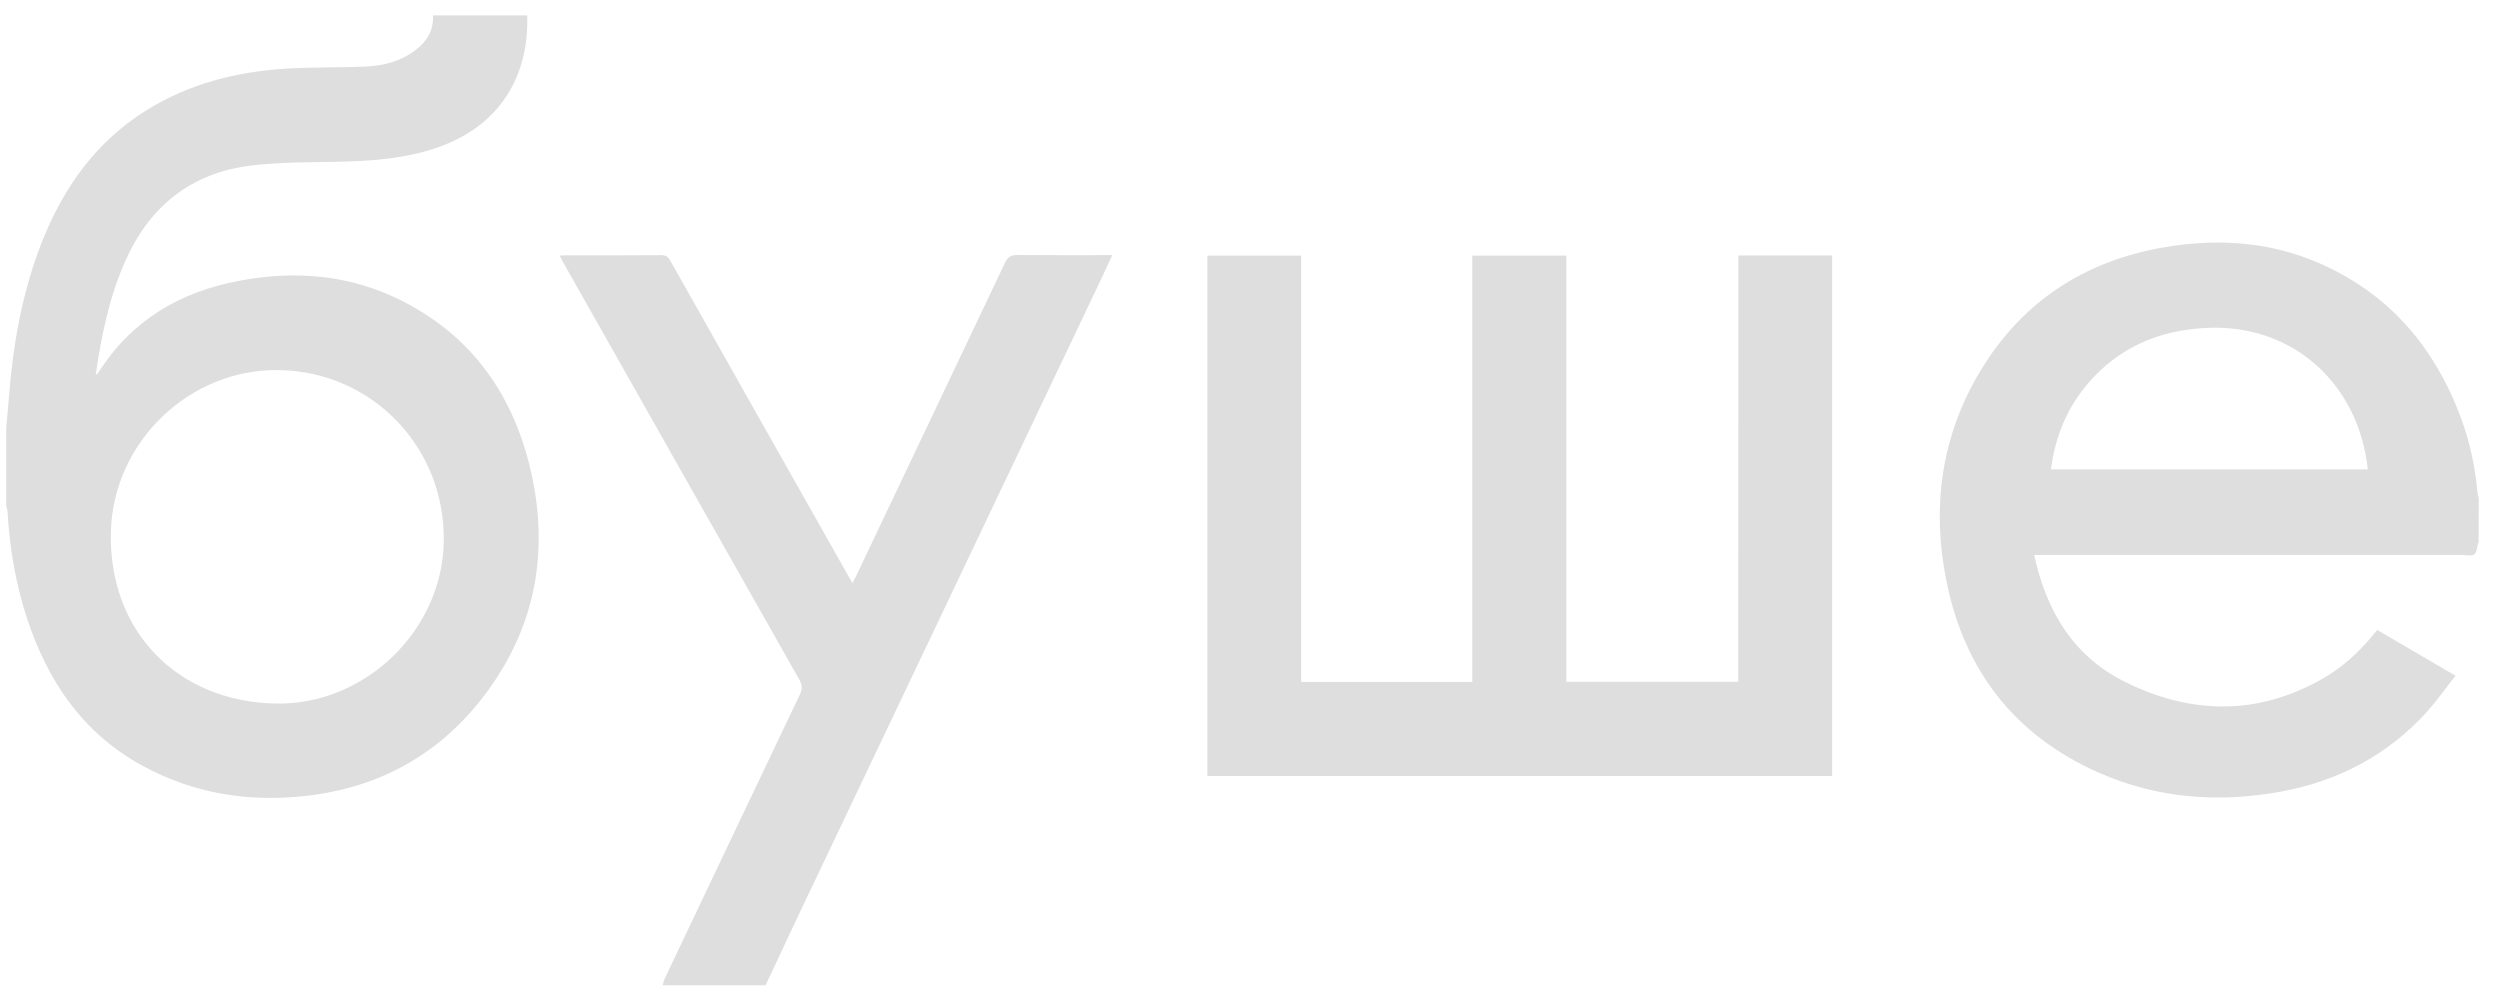 <?xml version="1.0" encoding="UTF-8"?> <svg xmlns="http://www.w3.org/2000/svg" width="116" height="46" viewBox="0 0 116 46" fill="none"><path d="M24.462 0.715C24.55 3.256 23.424 5.7 20.44 6.793C18.835 7.38 17.162 7.482 15.468 7.51C14.198 7.53 12.915 7.53 11.658 7.68C8.858 8.022 6.926 9.579 5.799 12.146C5.069 13.806 4.707 15.554 4.44 17.397C4.509 17.343 4.55 17.322 4.563 17.295C6.079 14.878 8.333 13.553 11.071 13.034C13.645 12.542 16.179 12.733 18.562 13.915C21.771 15.506 23.71 18.142 24.564 21.576C25.459 25.189 24.994 28.617 22.87 31.717C20.829 34.694 17.981 36.456 14.383 36.907C11.665 37.248 9.043 36.859 6.619 35.534C3.839 34.025 2.207 31.601 1.245 28.665C0.726 27.067 0.446 25.421 0.35 23.748C0.343 23.652 0.309 23.55 0.289 23.454C0.289 22.246 0.289 21.044 0.289 19.835C0.33 19.35 0.384 18.866 0.418 18.381C0.61 15.943 1.033 13.56 1.927 11.272C2.918 8.746 4.42 6.608 6.755 5.14C8.77 3.877 11.002 3.317 13.345 3.18C14.533 3.112 15.735 3.139 16.923 3.092C17.763 3.058 18.569 2.859 19.258 2.341C19.798 1.944 20.125 1.412 20.091 0.715C21.546 0.715 23.007 0.715 24.462 0.715ZM12.792 32.645C16.916 32.727 20.508 29.279 20.59 25.155C20.679 20.791 17.305 17.261 12.976 17.172C8.804 17.083 5.232 20.518 5.144 24.704C5.041 29.272 8.203 32.55 12.792 32.645Z" fill="#DEDEDE"></path><path d="M115.008 25.162C115.001 25.168 114.988 25.175 114.988 25.189C114.933 25.373 114.933 25.626 114.81 25.721C114.687 25.817 114.441 25.749 114.243 25.749C107.79 25.749 101.337 25.749 94.891 25.749C94.734 25.749 94.577 25.749 94.386 25.749C94.946 28.337 96.189 30.426 98.551 31.614C101.597 33.144 104.69 33.226 107.722 31.519C108.63 31.007 109.402 30.317 110.071 29.511C110.139 29.422 110.214 29.341 110.303 29.231C111.498 29.928 112.68 30.624 113.936 31.355C113.478 31.935 113.069 32.516 112.604 33.035C110.781 35.042 108.5 36.237 105.844 36.729C102.942 37.262 100.101 37.05 97.39 35.855C93.491 34.134 91.149 31.116 90.316 26.971C89.626 23.55 90.063 20.252 91.88 17.227C93.928 13.819 97.015 11.935 100.928 11.395C103.188 11.081 105.407 11.272 107.524 12.174C110.815 13.58 112.946 16.066 114.182 19.371C114.598 20.498 114.851 21.659 114.953 22.854C114.96 22.942 114.994 23.031 115.015 23.113C115.008 23.796 115.008 24.479 115.008 25.162ZM109.866 21.781C109.456 17.862 106.425 14.98 102.286 15.219C100.122 15.342 98.271 16.148 96.851 17.828C95.888 18.968 95.356 20.286 95.164 21.781C100.088 21.781 104.963 21.781 109.866 21.781Z" fill="#DEDEDE"></path><path d="M30.744 45.715C30.778 45.613 30.799 45.497 30.846 45.401C32.936 41.004 35.019 36.613 37.115 32.222C37.238 31.963 37.224 31.778 37.087 31.532C33.421 25.066 29.761 18.592 26.1 12.119C26.059 12.044 26.025 11.962 25.971 11.86C26.087 11.853 26.162 11.846 26.237 11.846C27.719 11.846 29.194 11.853 30.676 11.839C30.887 11.839 30.99 11.907 31.099 12.092C33.81 16.906 36.534 21.713 39.252 26.527C39.341 26.684 39.43 26.841 39.553 27.053C39.621 26.916 39.676 26.828 39.723 26.732C42.025 21.884 44.333 17.035 46.634 12.187C46.764 11.921 46.9 11.832 47.194 11.832C48.648 11.846 50.103 11.839 51.612 11.839C51.441 12.201 51.291 12.522 51.141 12.85C46.545 22.505 41.956 32.147 37.367 41.796C36.746 43.1 36.138 44.404 35.524 45.715C33.933 45.715 32.335 45.715 30.744 45.715Z" fill="#DEDEDE"></path><path d="M80.66 11.853C82.142 11.853 83.562 11.853 85.01 11.853C85.01 19.904 85.01 27.941 85.01 36.005C75.355 36.005 65.706 36.005 56.023 36.005C56.023 27.968 56.023 19.924 56.023 11.86C57.464 11.86 58.898 11.86 60.373 11.86C60.373 18.456 60.373 25.038 60.373 31.642C63.029 31.642 65.658 31.642 68.314 31.642C68.314 25.038 68.314 18.456 68.314 11.86C69.782 11.86 71.21 11.86 72.678 11.86C72.678 18.449 72.678 25.025 72.678 31.635C75.348 31.635 77.984 31.635 80.653 31.635C80.66 25.052 80.66 18.47 80.66 11.853Z" fill="#DEDEDE"></path></svg> 